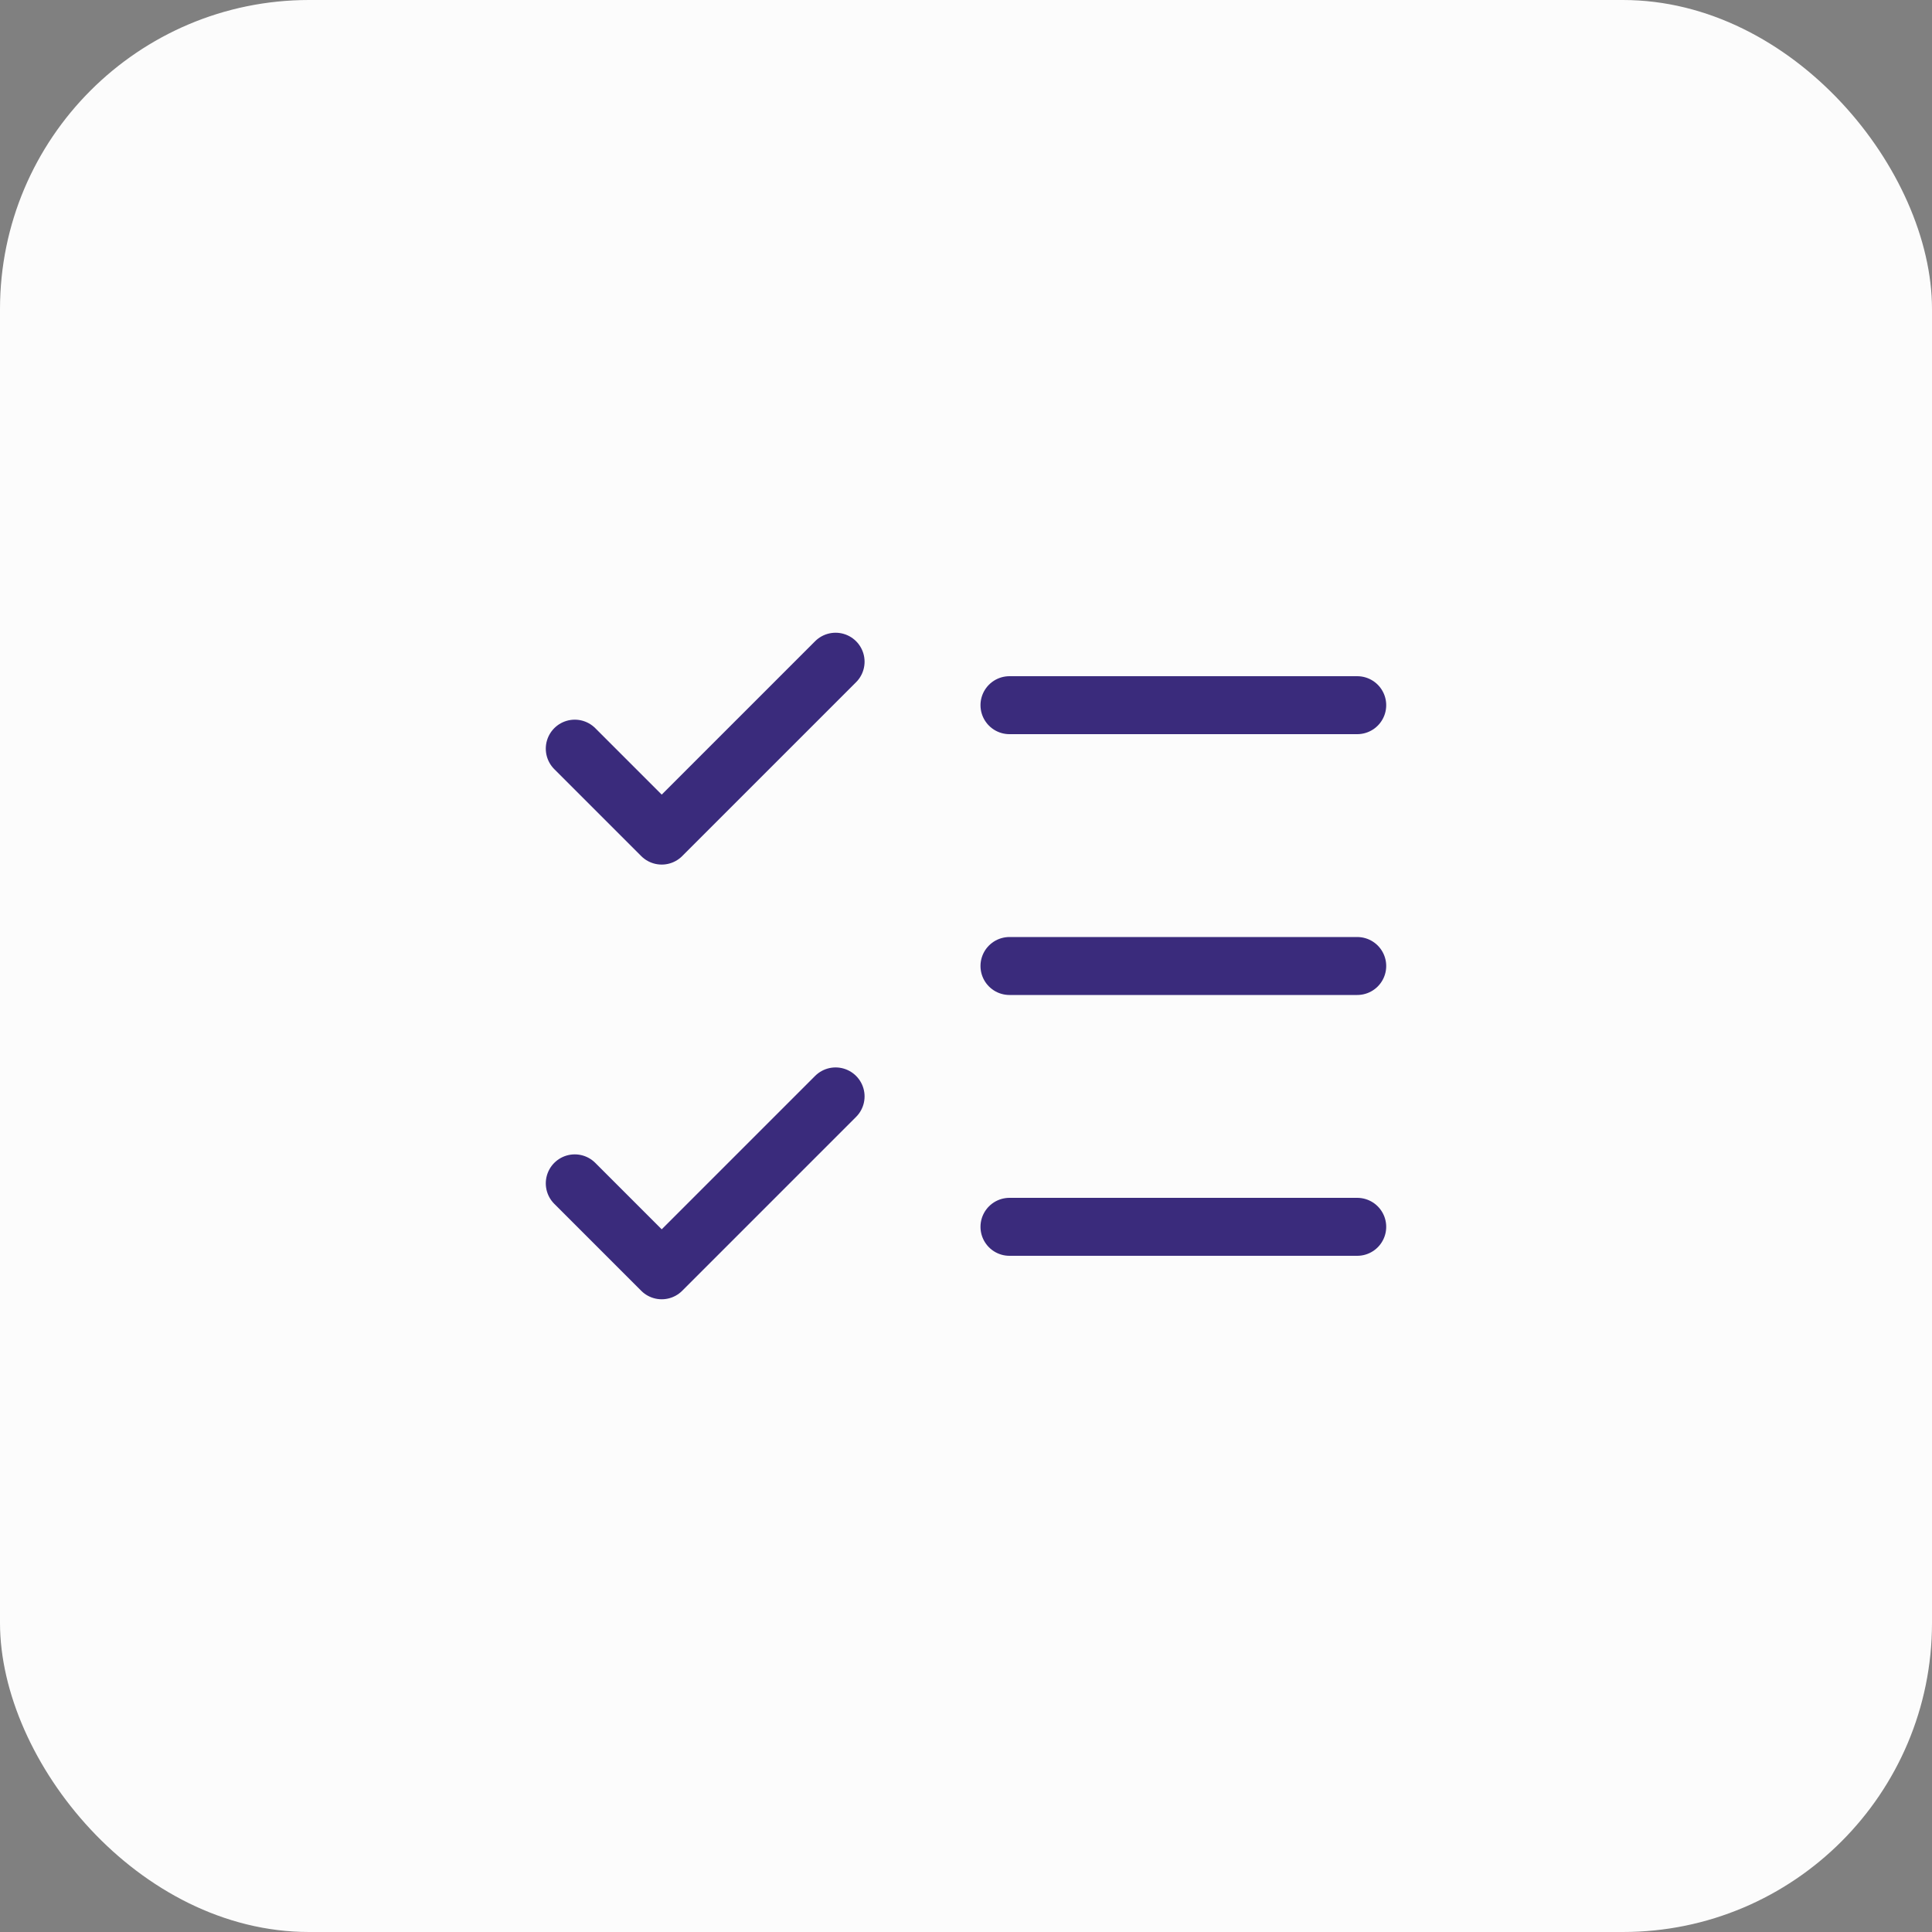 <svg width="100" height="100" viewBox="0 0 100 100" fill="none" xmlns="http://www.w3.org/2000/svg">
<rect x="0" y="0" width="100" height="100" fill="#808080" stroke="none"/>
<rect width="100" height="100" rx="16" fill="#FCFCFC"/>
<path d="M29.75 61.25L34.25 65.75L43.25 56.75" stroke="#3A2B7C" stroke-width="3" stroke-linecap="round" stroke-linejoin="round"/>
<path d="M29.75 38.75L34.25 43.25L43.25 34.25" stroke="#3A2B7C" stroke-width="3" stroke-linecap="round" stroke-linejoin="round"/>
<path d="M52.25 36.5H70.25" stroke="#3A2B7C" stroke-width="3" stroke-linecap="round" stroke-linejoin="round"/>
<path d="M52.25 50H70.25" stroke="#3A2B7C" stroke-width="3" stroke-linecap="round" stroke-linejoin="round"/>
<path d="M52.25 63.5H70.25" stroke="#3A2B7C" stroke-width="3" stroke-linecap="round" stroke-linejoin="round"/>
</svg>
